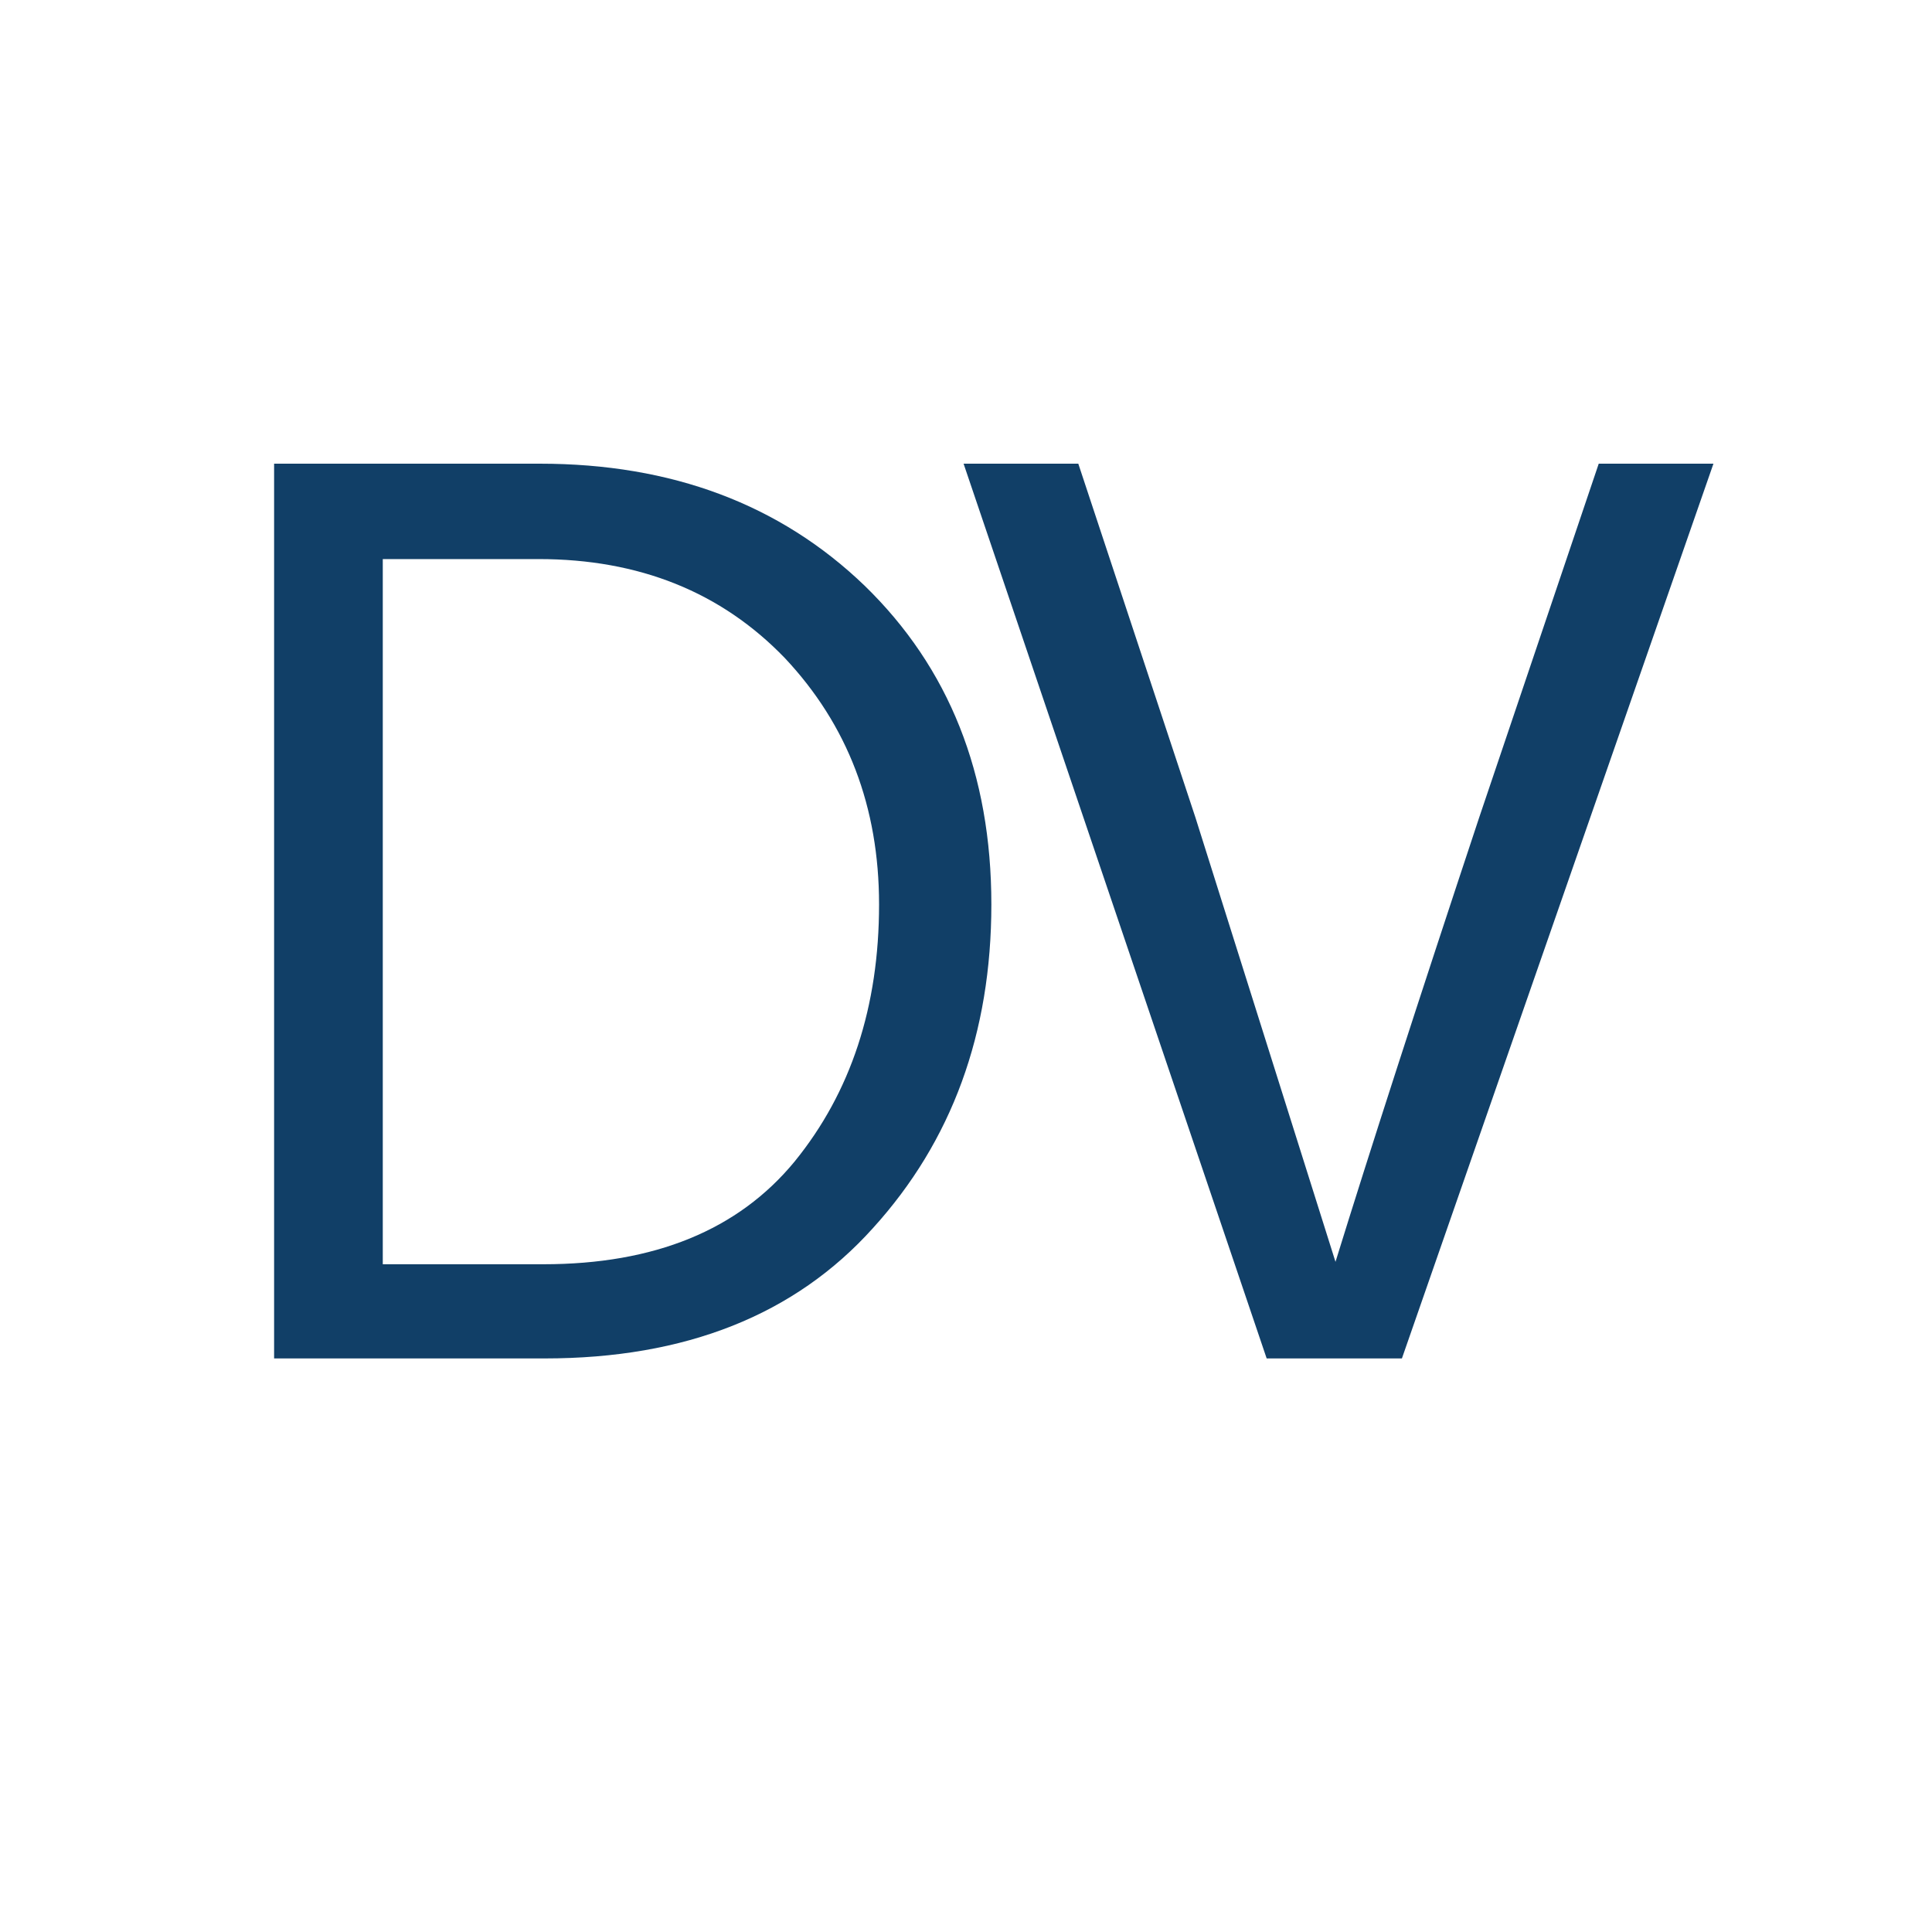 <svg xmlns="http://www.w3.org/2000/svg" xml:space="preserve" width="16" height="16" data-version="2">
    <path fill="#113f67" d="M4.51 11.25H2.27V3.84h2.2q1.64 0 2.69 1.01 1.05 1.02 1.05 2.64 0 1.6-.98 2.68-.97 1.08-2.72 1.08m-.05-6.62H3.17v5.84H4.5q1.38 0 2.08-.85.7-.86.7-2.13 0-1.21-.78-2.04-.79-.82-2.04-.82m9.73-.79-2.58 7.41h-1.12L7.98 3.84h.95l.97 2.93 1.16 3.68q.43-1.39 1.19-3.68l.99-2.93z" paint-order="stroke"/>
</svg>
